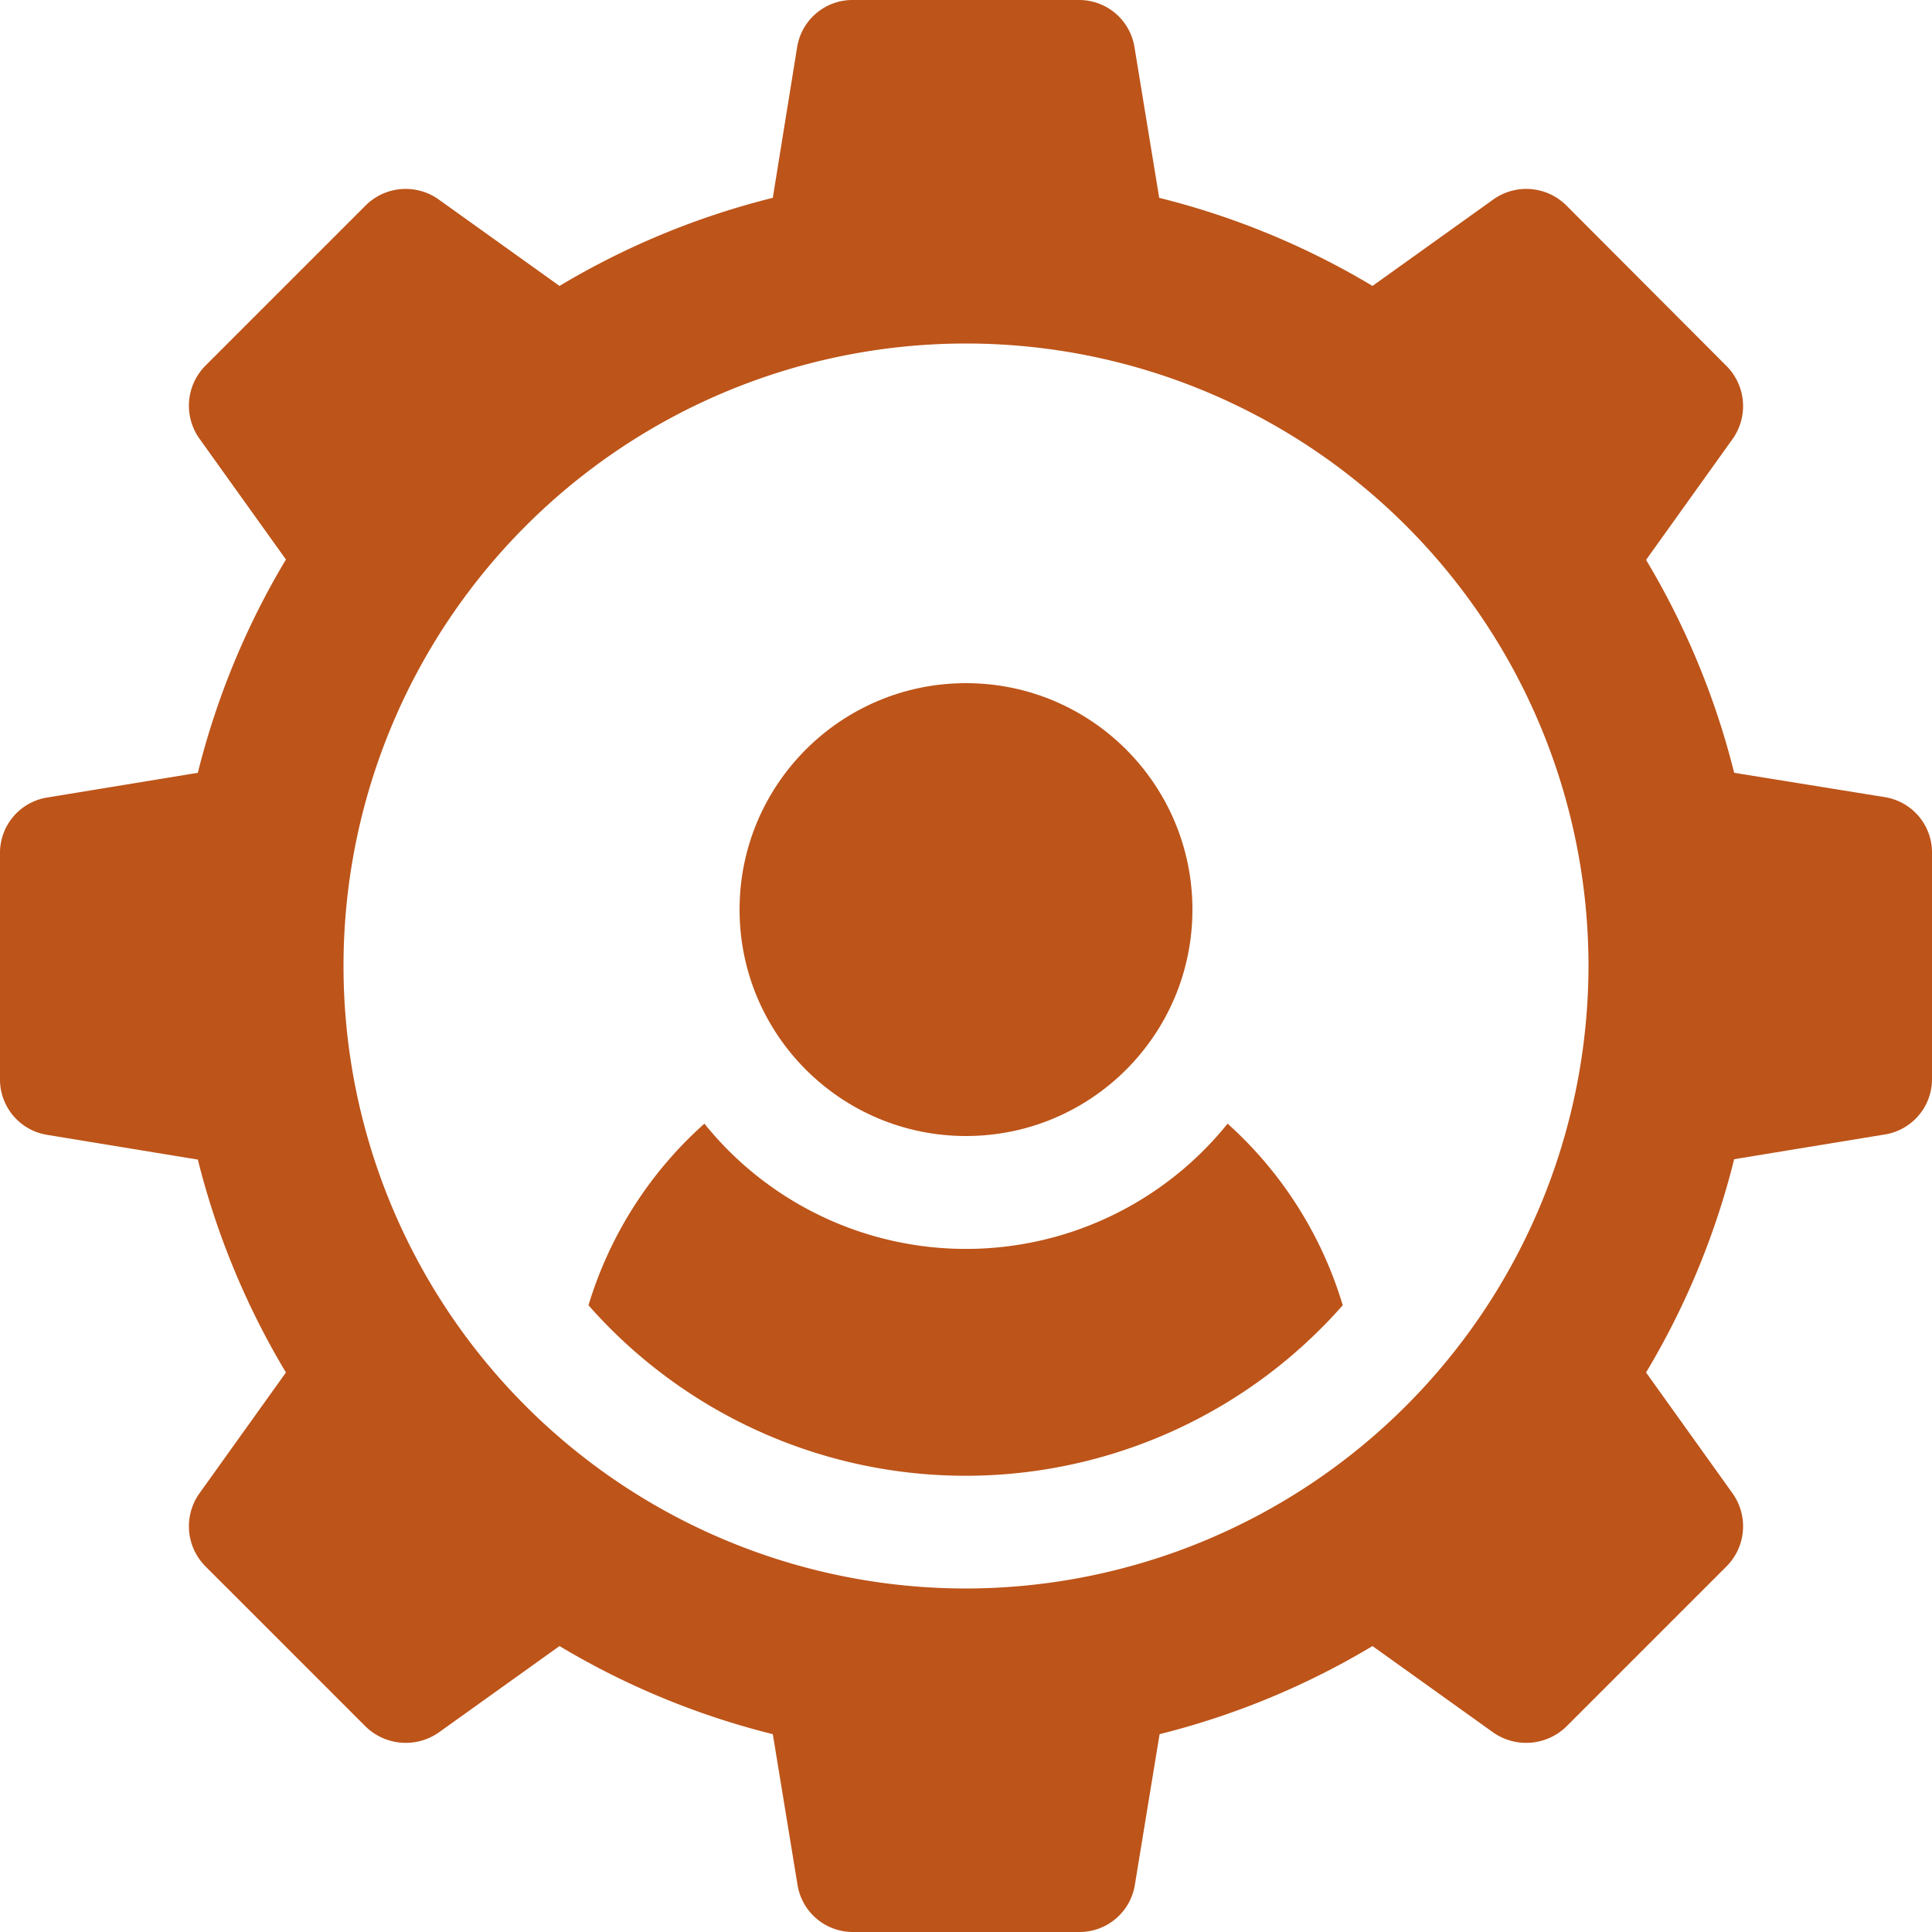 <svg xmlns="http://www.w3.org/2000/svg" viewBox="0 0 50 50"><defs><style>.cls-1{fill:#fff;}.cls-2{fill:#bd5419;}</style></defs><title>Asset 62</title><g id="Layer_2" data-name="Layer 2"><g id="Layer_1-2" data-name="Layer 1"><rect class="cls-1" width="50" height="50"/><circle class="cls-2" cx="25" cy="23.54" r="5.86"/><path class="cls-2" d="M48.78,20.63,44.88,20a20.25,20.25,0,0,0-2.28-5.51l2.24-3.13a1.47,1.47,0,0,0-.16-1.89L40.54,5.32a1.47,1.47,0,0,0-1.89-.16L35.52,7.4A20.25,20.25,0,0,0,30,5.12l-.64-3.9A1.45,1.45,0,0,0,27.93,0H22.07a1.45,1.45,0,0,0-1.44,1.22L20,5.12A20.25,20.25,0,0,0,14.48,7.4L11.35,5.16a1.47,1.47,0,0,0-1.89.16L5.32,9.46a1.47,1.47,0,0,0-.16,1.89L7.4,14.48A20.25,20.25,0,0,0,5.12,20l-3.9.64A1.45,1.45,0,0,0,0,22.07v5.86a1.45,1.45,0,0,0,1.22,1.44l3.9.64A20.25,20.25,0,0,0,7.4,35.52L5.16,38.65a1.47,1.47,0,0,0,.16,1.89l4.14,4.14a1.49,1.49,0,0,0,1.89.16l3.13-2.24A20.25,20.25,0,0,0,20,44.88l.64,3.9A1.45,1.45,0,0,0,22.07,50h5.86a1.45,1.45,0,0,0,1.44-1.22l.64-3.9a20.25,20.25,0,0,0,5.51-2.28l3.13,2.24a1.49,1.49,0,0,0,1.89-.16l4.14-4.14a1.47,1.47,0,0,0,.16-1.89L42.6,35.52A20.25,20.25,0,0,0,44.88,30l3.9-.64A1.45,1.45,0,0,0,50,27.93V22.07A1.45,1.45,0,0,0,48.78,20.63ZM25,41.11A16.11,16.11,0,1,1,41.11,25,16.13,16.13,0,0,1,25,41.11Z"/><path class="cls-2" d="M31.77,29.08a8.69,8.69,0,0,1-13.54,0,10.28,10.28,0,0,0-3,4.7,13,13,0,0,0,19.52,0A10.28,10.28,0,0,0,31.77,29.08Z"/></g></g></svg>